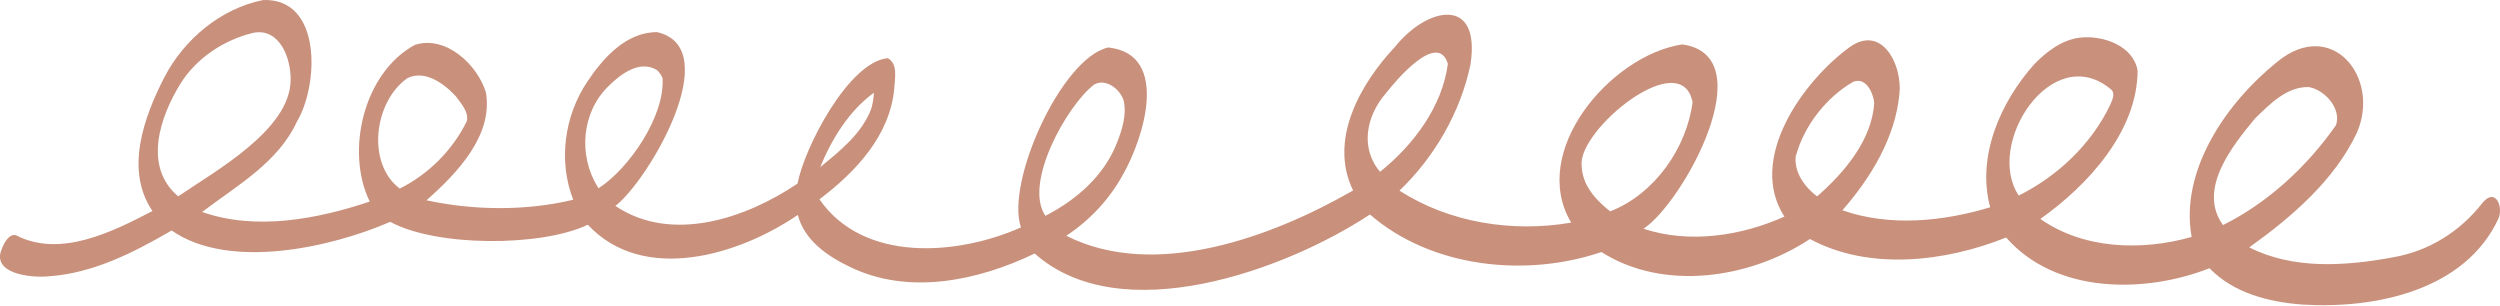 <?xml version="1.0" encoding="utf-8"?>
<svg xmlns="http://www.w3.org/2000/svg" fill="none" height="100%" overflow="visible" preserveAspectRatio="none" style="display: block;" viewBox="0 0 1200 147" width="100%">
<path d="M1105.07 146.19C1088.96 144.963 1072.1 140.693 1060.58 128.751C1029.19 141.036 986.588 141.036 962.953 114.005C933.774 125.676 897.312 130.082 868.758 114.722C840.147 133.651 798.718 140.064 768.674 120.968C732.388 133.332 687.033 128.512 657.582 102.948C617.01 129.715 537.989 158.491 496.648 121.685C469.496 134.766 436.039 141.896 407.805 128.026C397.069 122.928 386.045 115.224 382.952 103.163C354.711 122.45 308.859 136.463 282.147 107.871C259.642 118.594 209.304 118.49 187.327 106.485C158.573 118.929 109.853 129.771 82.397 110.635C64.066 121.263 44.557 131.261 22.997 132.663C14.753 133.404 -4.588 131.42 0.996 119.183C2.038 116.554 4.233 112.181 7.638 112.898C28.837 123.924 53.922 111.32 73.183 101.29C59.787 81.629 69.073 56.287 78.887 37.096C88.309 18.932 105.935 4.098 126.293 0.019C154.719 -1.025 152.981 40.935 142.541 58.343C133.496 78.028 113.683 89.109 97.01 101.745C122.768 110.803 152.204 105.218 177.465 96.757C165.615 72.427 174.661 34.698 199.193 21.521C214.031 16.837 229.109 30.953 233.219 44.305C236.881 65.066 219.15 83.382 204.705 96.144C227.531 101.051 252.392 101.33 275.145 95.873C267.894 77.271 270.867 55.602 281.971 39.119C289.494 27.799 300.687 15.331 315.389 15.427C348.662 22.963 311.246 86.688 295.383 98.837C322.351 117.001 358.18 104.796 382.824 88.106C386.037 70.93 407.372 29.655 426.136 27.926C431.2 30.651 429.437 37.9 429.237 42.624C427.121 65.138 410.681 82.601 393.336 95.658C414.439 126.21 459.642 122.689 490.07 109.146C482.571 87.843 509.395 27.791 531.964 22.788C561.945 25.974 548.821 66.811 538.927 83.955C532.485 95.73 523.031 105.768 511.823 113.169C554.389 134.694 610.953 113.607 649.482 91.42C637.672 67.233 652.815 40.362 669.535 22.549C685.046 3.174 710.86 -2.132 705.845 30.882C701.046 53.81 688.676 75.264 671.755 91.499C695.782 106.995 726.163 111.695 754.172 106.851C733.774 72.722 772.992 26.62 807.435 21.314C846.877 26.628 807.796 97.411 788.872 109.807C810.88 117.04 835.701 113.296 856.515 103.959C838.681 76.435 865.152 39.247 887.738 22.692C903.473 11.371 913.255 31.407 911.717 45.134C909.714 66.118 898.017 85.278 884.357 100.932C907.03 108.915 932.628 106.325 955.293 99.498C948.676 75.12 960.269 48.878 976.525 30.746C982.646 24.508 990.217 18.725 999.246 17.984C1009.97 17.076 1024.09 22.15 1026.05 33.933C1025.89 63.138 1002.15 88.958 979.369 105.091C1000.19 119.693 1028.13 120.522 1051.99 113.734C1046.17 81.677 1068.94 49.038 1093.03 29.719C1119.23 8.121 1142.9 37.191 1131.28 63.784C1120.46 86.632 1099.95 104.206 1079.65 118.737C1100.72 129.484 1125.88 127.716 1148.51 123.541C1165.85 120.57 1180.87 111.153 1191.6 97.371C1197.64 89.954 1201.73 98.853 1199.28 104.867C1183.26 139.49 1140.11 148.357 1105.06 146.19H1105.07ZM1067.05 108.03C1088.75 97.251 1107.48 79.812 1121.27 60.103C1123.97 52.192 1116.07 43.246 1108.31 41.796C1097.74 41.453 1089.54 49.946 1082.5 56.765C1071.44 70.101 1054.66 90.942 1067.05 108.038V108.03ZM501.816 103.593C516.702 95.929 530.033 84.346 536.162 68.492C538.638 62.175 540.841 55.164 539.383 48.36C537.709 42.672 530.498 37.311 525.05 40.689C512.007 50.814 491.144 88.146 501.808 103.593H501.816ZM771.286 100.151C771.814 100.597 772.351 101.028 772.912 101.442C794.215 93.165 809.694 70.962 812.466 48.815C812.507 49.133 812.539 49.452 812.579 49.77C812.579 49.954 812.579 50.129 812.627 50.153C808.22 20.43 756.896 62.541 759.22 79.573C759.22 79.08 759.22 78.673 759.228 78.203C758.795 87.333 764.684 94.694 771.286 100.151ZM872.219 94.264C885.23 82.919 898.65 67.09 899.627 49.277C899.667 49.627 899.707 49.97 899.755 50.32C899.755 50.639 899.755 50.965 899.755 51.284C899.844 45.931 896.174 36.562 889.484 39.294C876.537 46.775 865.849 60.525 862.02 74.929C862.06 74.61 862.092 74.292 862.132 73.973C862.172 73.774 862.22 73.575 862.204 73.376C860.401 81.701 865.793 89.468 872.235 94.256L872.219 94.264ZM85.521 94.248C103.62 81.916 139.152 62.334 139.497 38.585C139.793 28.221 134.353 13.339 121.663 15.729C107.562 19.099 94.262 27.854 86.587 40.219C76.724 56.215 68.672 79.972 85.521 94.24V94.248ZM968.986 93.858C987.637 84.624 1004 69.074 1012.89 50.32C1013.92 48.066 1015.53 44.568 1013.18 42.824C984.937 19.346 952.561 69.169 968.986 93.858ZM191.87 90.52C205.699 83.644 217.244 72.053 224.038 58.247C225.223 53.865 221.33 49.794 218.966 46.409C213.238 40.099 204.064 33.447 195.636 37.462C179.708 48.44 175.654 78.203 191.862 90.512L191.87 90.52ZM286.939 89.795C287.059 89.986 287.179 90.185 287.299 90.376C302.145 80.792 319.154 55.634 318.016 37.701C318.081 37.932 318.145 38.163 318.201 38.394L318.289 38.721C318.064 36.857 316.454 34.427 315.108 33.471C306.8 28.755 297.883 35.614 292.186 41.238C279.071 53.834 277.509 74.738 286.939 89.803V89.795ZM662.421 82.457C678.396 69.687 692.305 51.205 694.973 30.627C690.118 14.678 669.928 38.721 665.241 44.767C655.915 55.443 652.638 70.922 662.413 82.45L662.421 82.457ZM393.672 80.251C403.27 72.388 413.822 64.039 418.236 52.081C418.14 52.376 418.052 52.678 417.956 52.973C417.9 53.108 417.844 53.244 417.764 53.587C418.797 50.671 419.286 47.58 419.486 44.505C407.533 53.18 399.216 66.763 393.68 80.251H393.672Z" fill="#C9907C" id="Squiggles"/>
</svg>